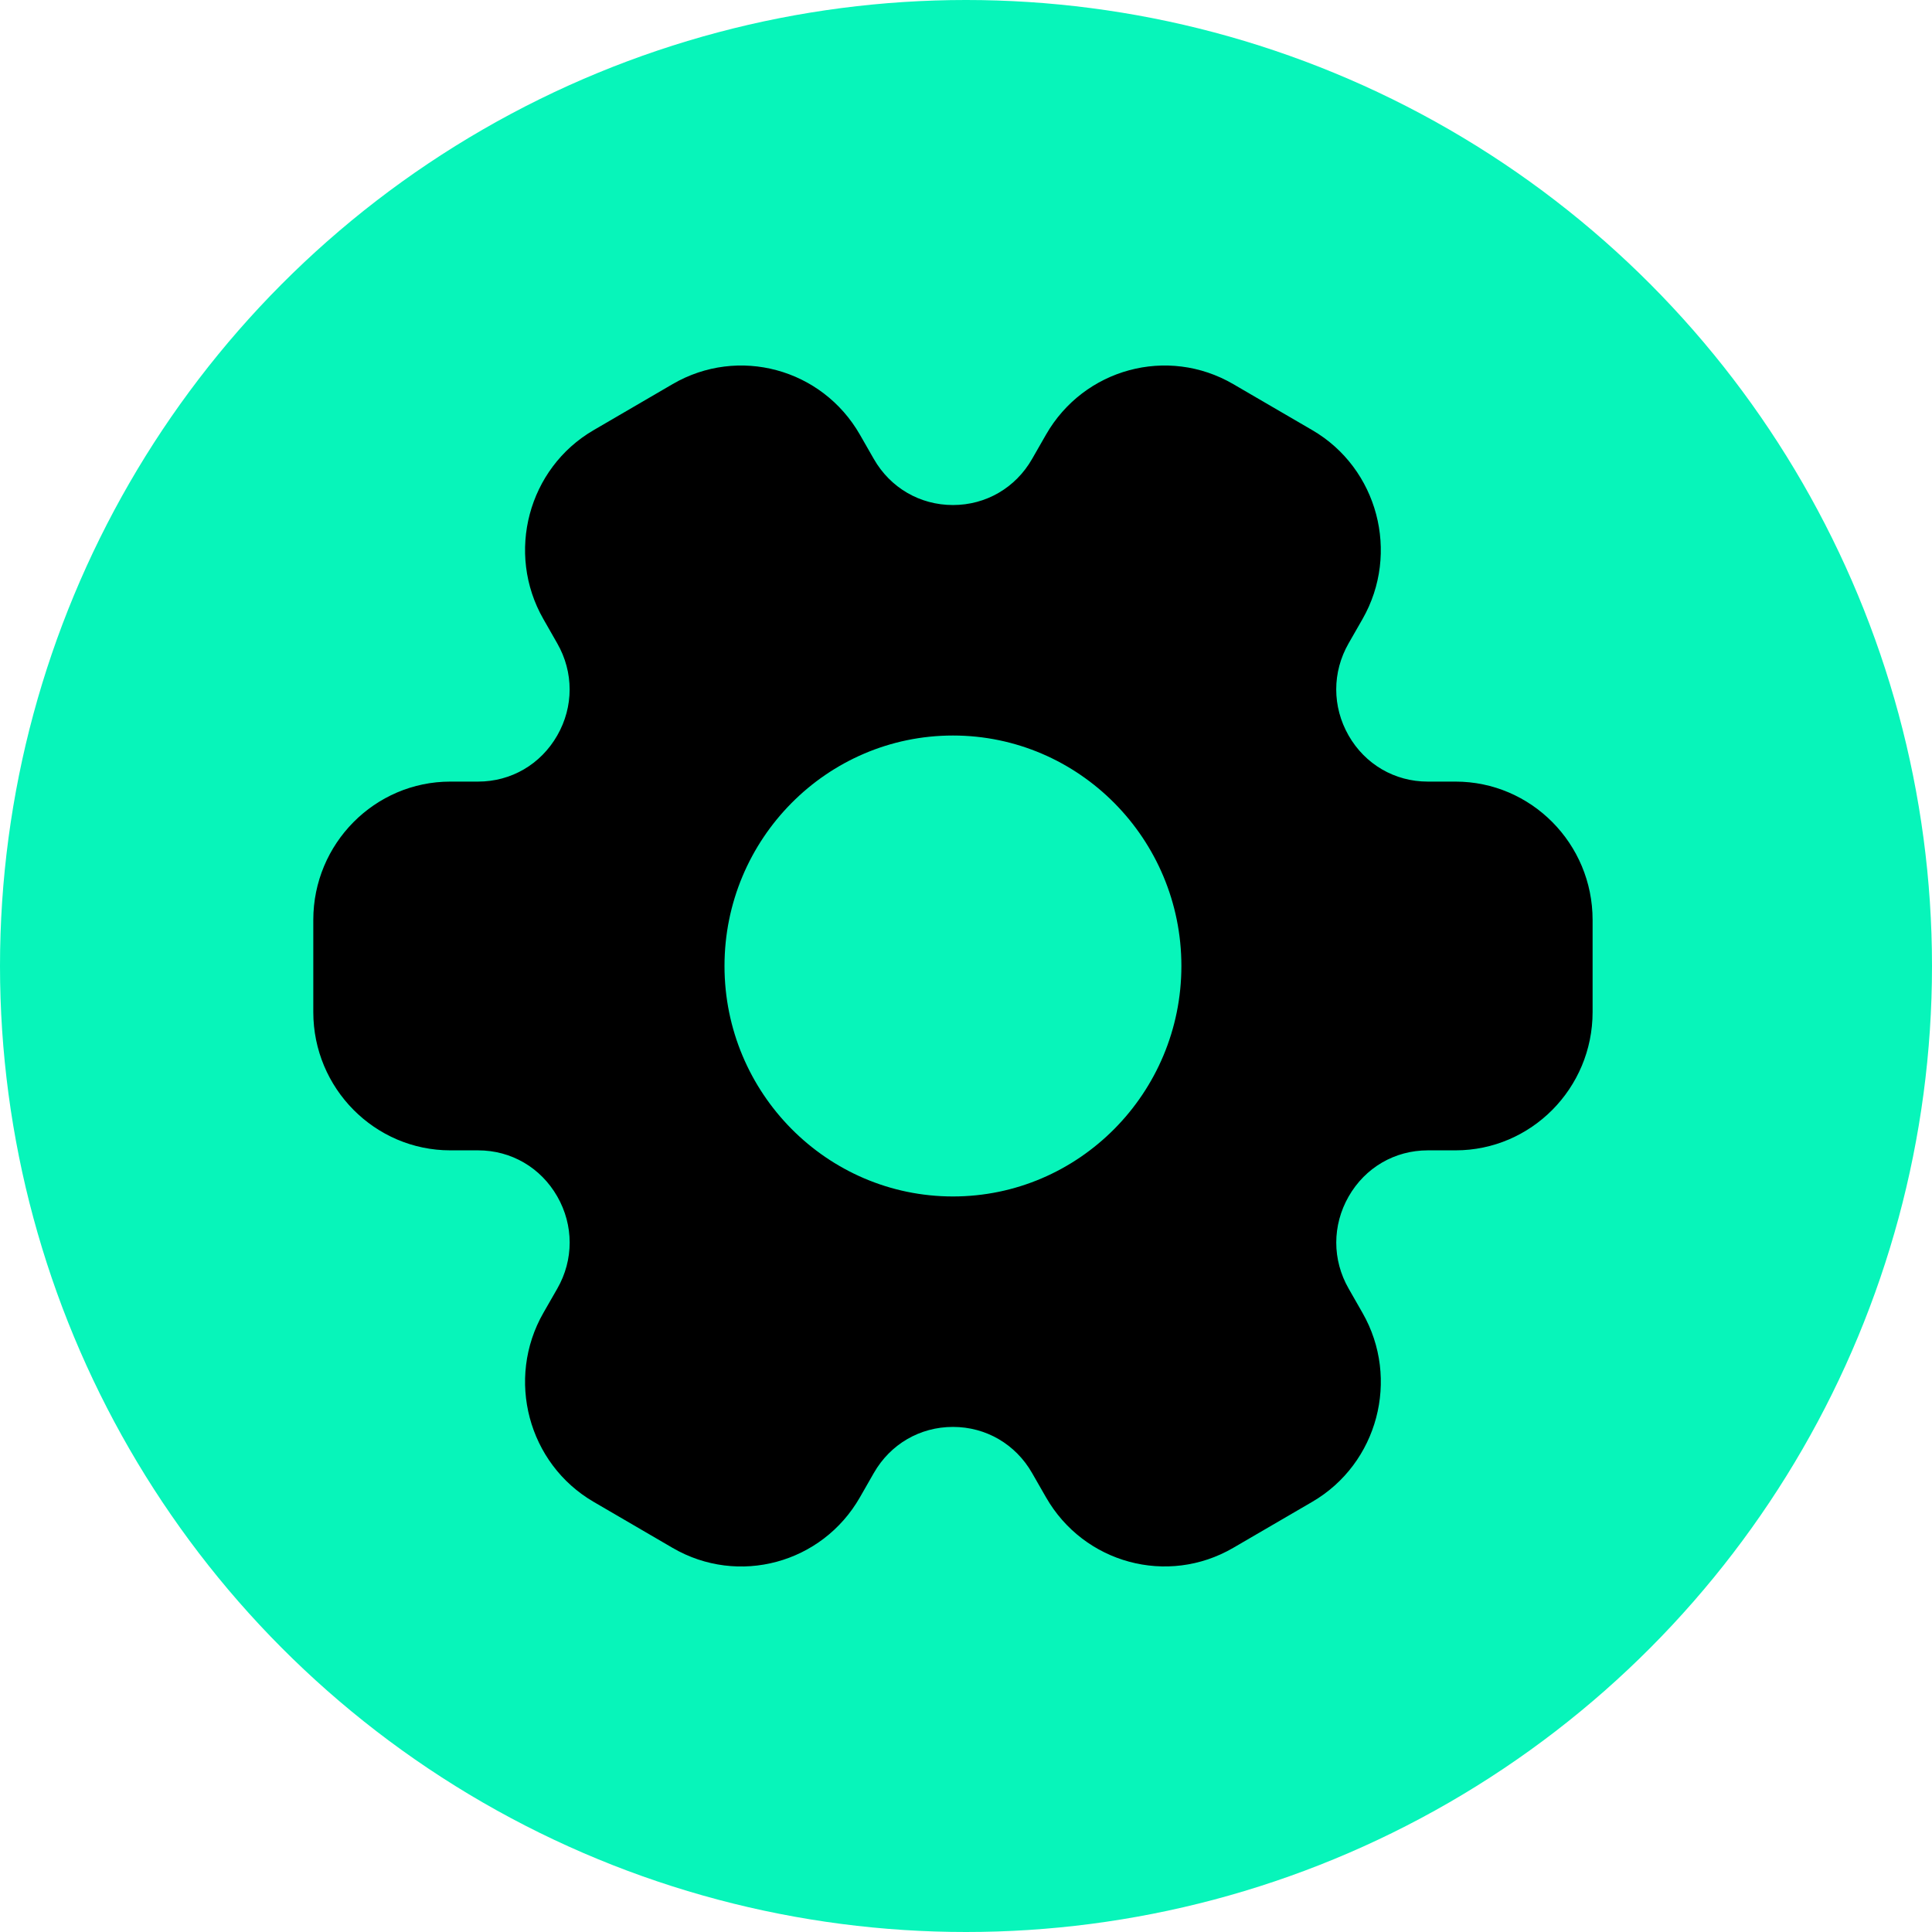 <svg width="74" height="74" viewBox="0 0 74 74" fill="none" xmlns="http://www.w3.org/2000/svg">
<circle cx="37" cy="37" r="37" fill="#07F5BA"/>
<path d="M40.063 16.65L39.531 17.579C38.899 18.684 37.765 19.344 36.5 19.344C35.235 19.344 34.101 18.684 33.469 17.579L32.937 16.65C31.485 14.115 28.279 13.248 25.765 14.711L22.735 16.477C20.227 17.937 19.366 21.184 20.813 23.712L21.343 24.641C21.977 25.746 21.977 27.068 21.343 28.172C20.71 29.277 19.578 29.937 18.312 29.937L17.25 29.937C14.355 29.937 12 32.313 12 35.234L12 38.765C12 41.685 14.355 44.061 17.25 44.061L18.314 44.061C19.579 44.061 20.712 44.721 21.345 45.827C21.977 46.932 21.979 48.252 21.345 49.358L20.813 50.286C19.366 52.815 20.227 56.061 22.735 57.523L25.765 59.289C28.279 60.752 31.486 59.885 32.937 57.35L33.469 56.42C34.101 55.315 35.235 54.654 36.5 54.654C37.765 54.654 38.899 55.315 39.531 56.42L40.063 57.348C41.514 59.884 44.721 60.75 47.234 59.287L50.266 57.521C52.773 56.059 53.634 52.813 52.187 50.286L51.657 49.358C51.022 48.252 51.025 46.932 51.657 45.827C52.29 44.721 53.422 44.061 54.688 44.061L55.75 44.061C58.645 44.061 61 41.685 61 38.765L61 35.234C61 32.313 58.645 29.937 55.75 29.937L54.686 29.937C53.421 29.937 52.288 29.277 51.655 28.172C51.023 27.068 51.022 25.746 51.655 24.641L52.187 23.712C53.633 21.184 52.772 17.937 50.266 16.477L47.234 14.711C44.721 13.248 41.514 14.115 40.063 16.65ZM45.25 36.999C45.25 41.867 41.325 45.827 36.5 45.827C31.675 45.827 27.75 41.867 27.75 36.999C27.75 32.132 31.675 28.172 36.5 28.172C41.325 28.172 45.25 32.132 45.25 36.999Z" fill="black"/>
</svg>
